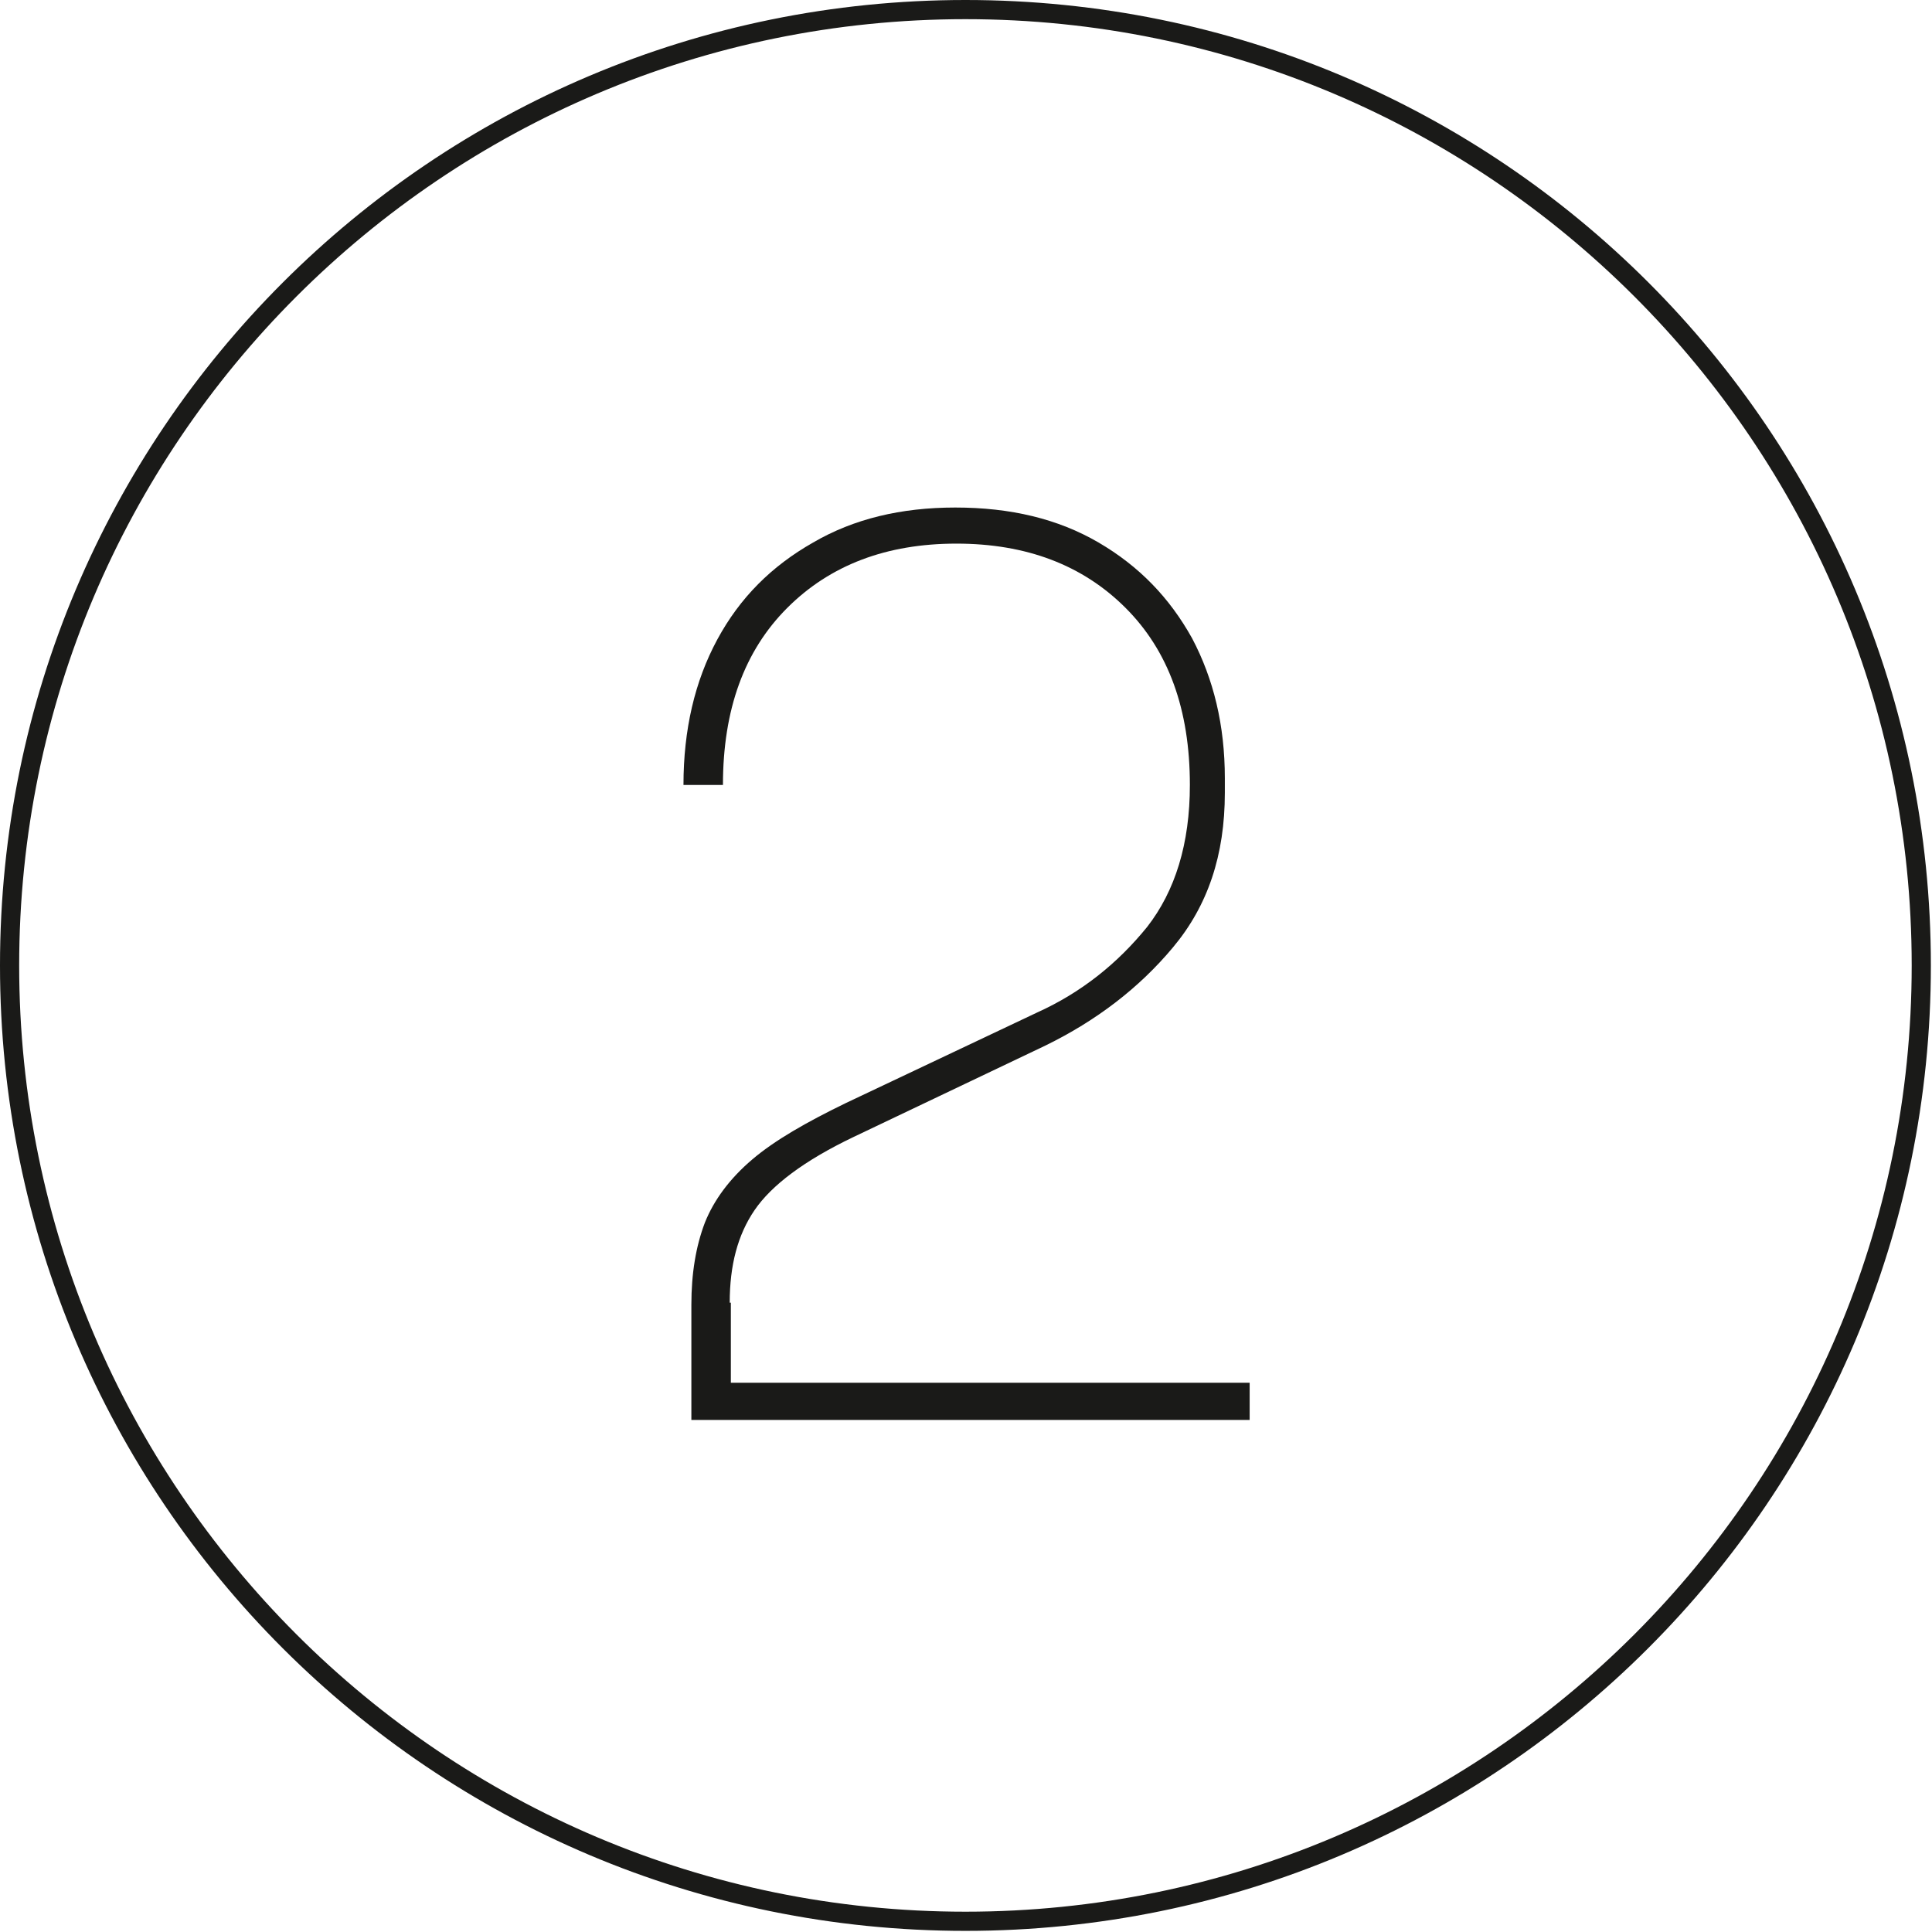 <?xml version="1.0" encoding="UTF-8"?>
<svg xmlns="http://www.w3.org/2000/svg" xmlns:xlink="http://www.w3.org/1999/xlink" version="1.1" id="Capa_1" x="0px" y="0px" viewBox="0 0 171.3 171.3" style="enable-background:new 0 0 171.3 171.3;" xml:space="preserve">
<style type="text/css">
	.st0{fill:#1A1A18;}
</style>
<g>
	<path class="st0" d="M85.6,0C38.3,0,0,38.3,0,85.6s38.3,85.6,85.6,85.6c47.3,0,85.6-38.3,85.6-85.6S133,0,85.6,0z M85.6,169.5   c-46.3,0-83.9-37.6-83.9-83.9c0-46.3,37.6-83.9,83.9-83.9c46.3,0,83.9,37.6,83.9,83.9C169.5,131.9,131.9,169.5,85.6,169.5z"></path>
	<path class="st0" d="M64.7,115.5c0-3.3,0.7-6,2.2-8.2c1.5-2.2,4.4-4.4,8.8-6.5l17-8.1c4.5-2.2,8.3-5.1,11.3-8.7   c3.1-3.7,4.6-8.2,4.6-13.7V69c0-4.7-1-8.8-2.9-12.4c-2-3.6-4.7-6.4-8.3-8.5c-3.6-2.1-7.8-3.1-12.7-3.1c-4.8,0-9,1-12.6,3.1   c-3.7,2.1-6.5,4.9-8.5,8.6c-2,3.7-3,8-3,12.9h3.5c0-6.7,1.9-11.9,5.7-15.7c3.8-3.8,8.8-5.7,15-5.7c6.2,0,11.2,1.9,15,5.7   c3.8,3.8,5.7,9,5.7,15.7c0,5.2-1.3,9.4-3.8,12.6c-2.6,3.2-5.8,5.8-9.8,7.6l-16.9,8c-3.5,1.7-6.3,3.3-8.3,5c-2,1.7-3.4,3.6-4.2,5.6   c-0.8,2.1-1.2,4.5-1.2,7.3v10.2h49.5v-3.3h-46V115.5z"></path>
</g>
</svg>
